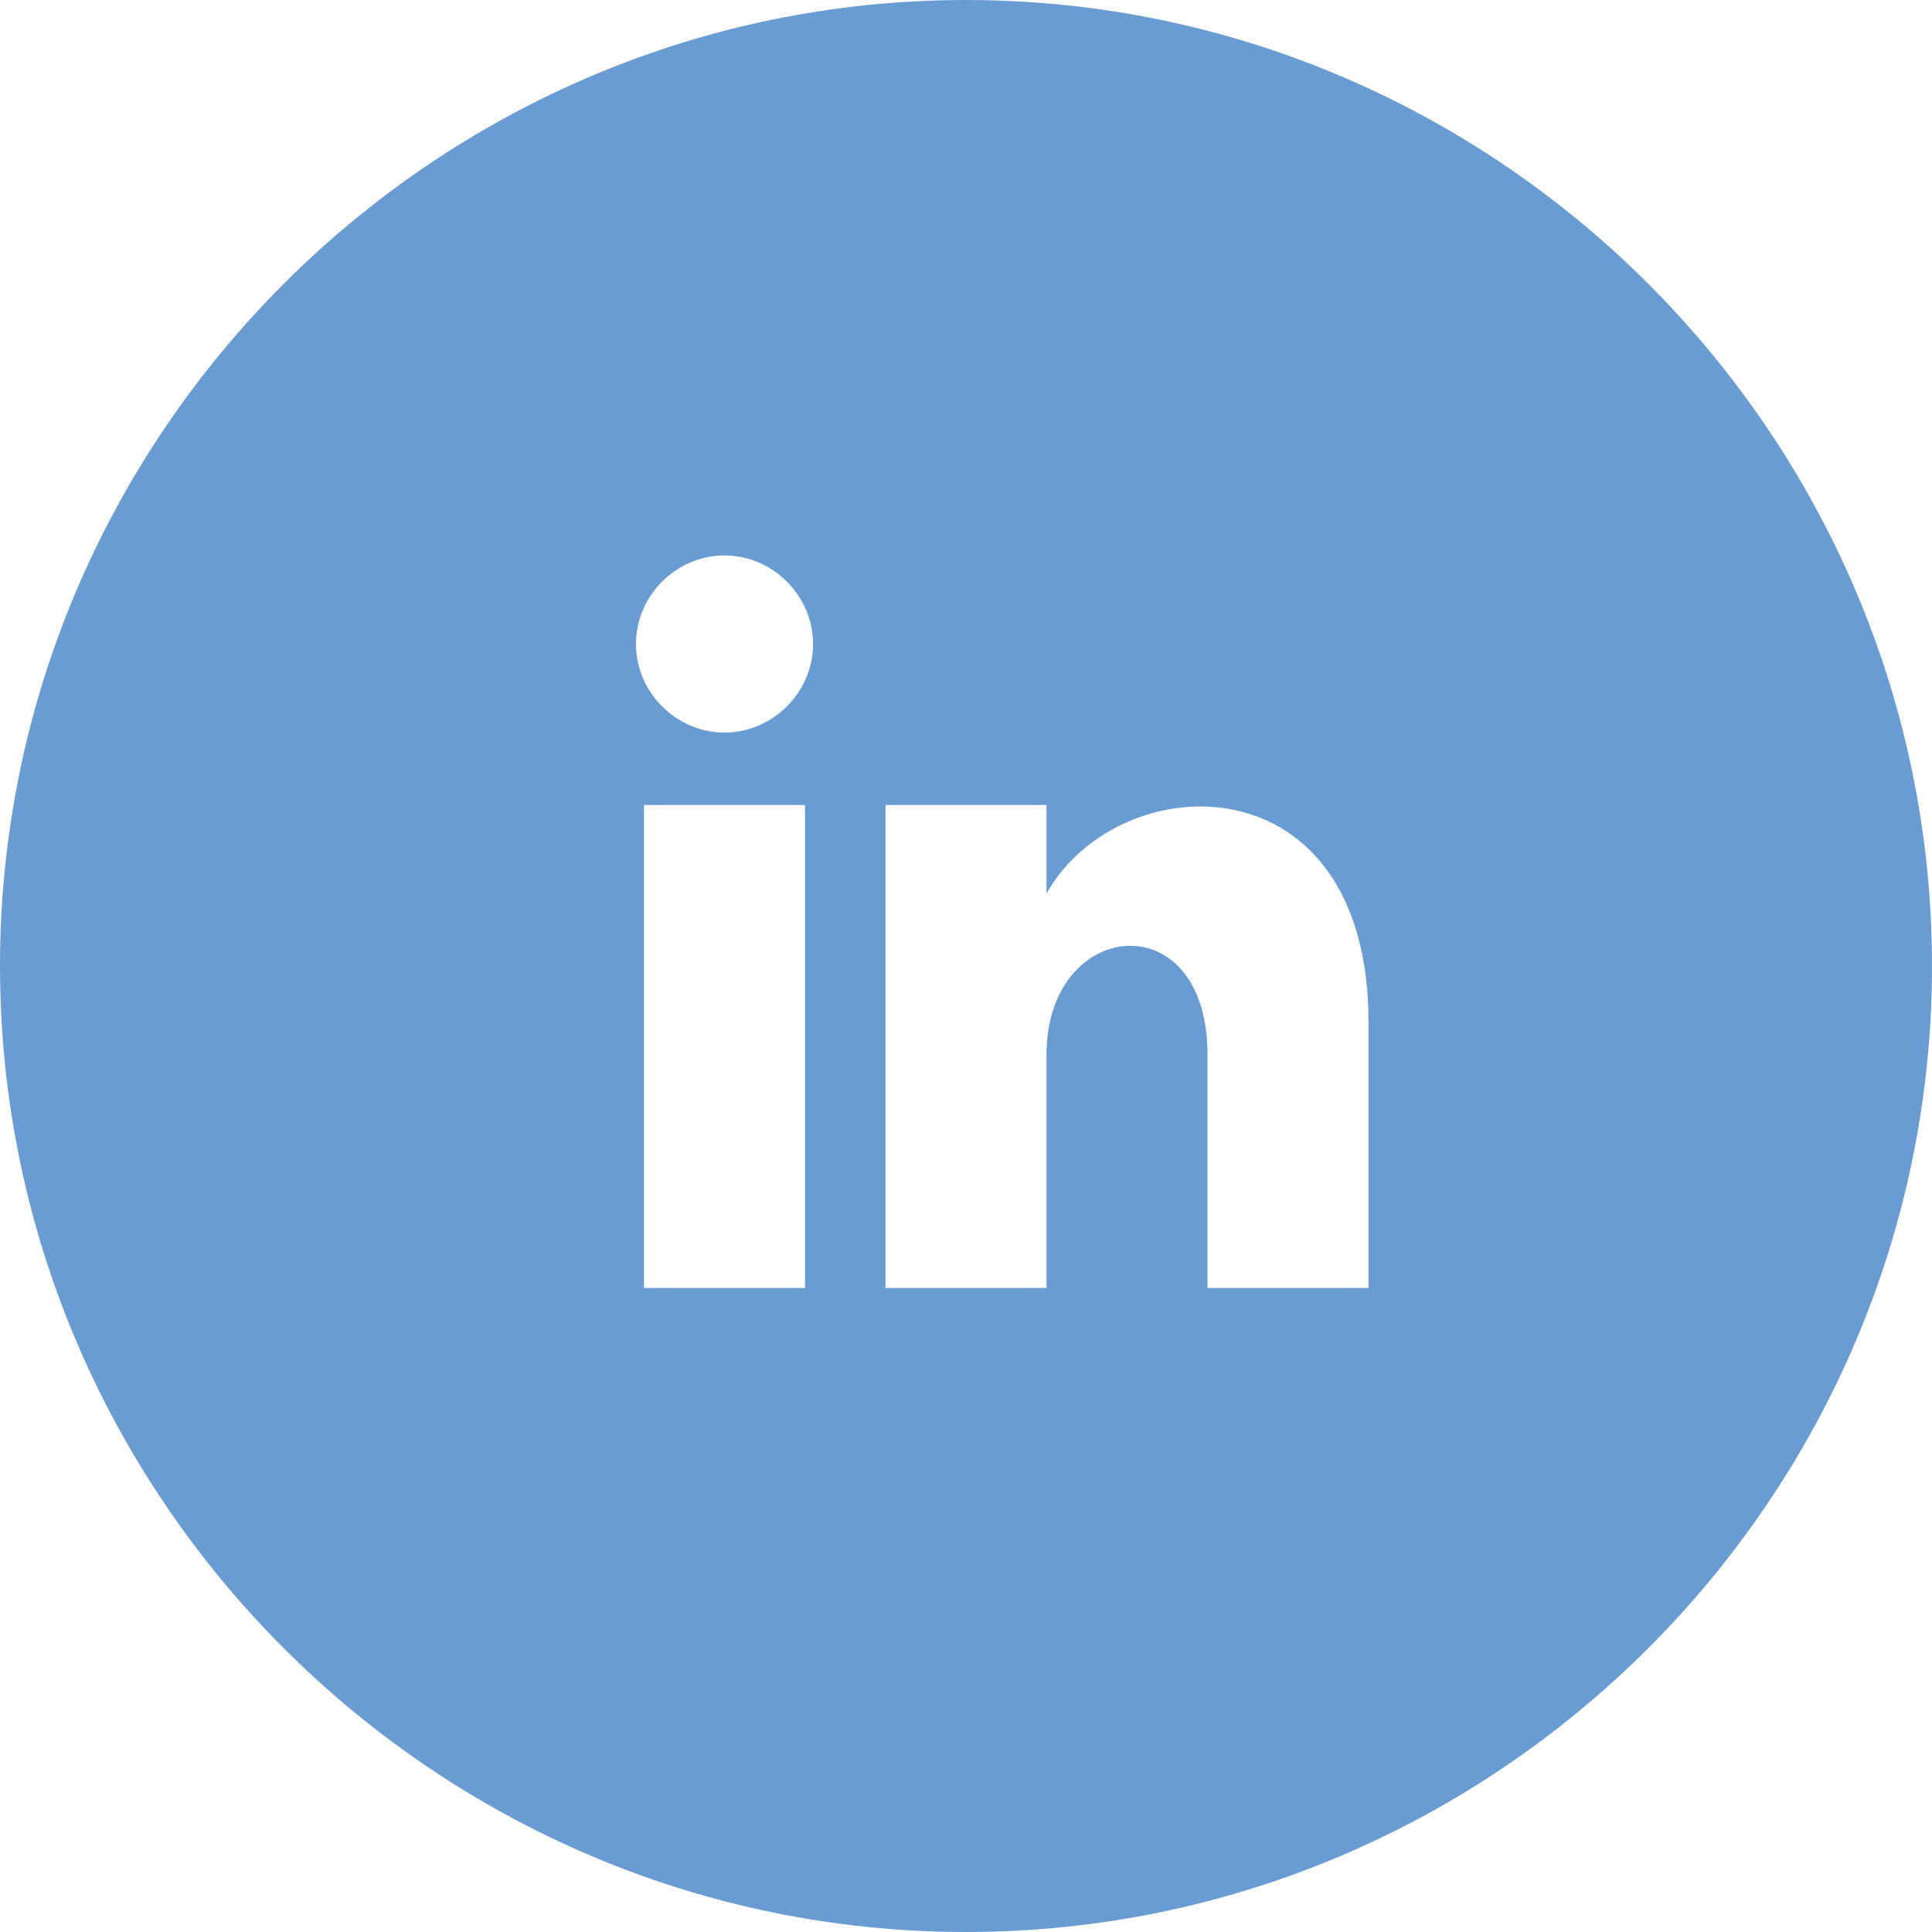 <?xml version="1.0" encoding="utf-8"?>
<!-- Generator: Adobe Illustrator 24.3.0, SVG Export Plug-In . SVG Version: 6.00 Build 0)  -->
<svg xmlns="http://www.w3.org/2000/svg" xmlns:xlink="http://www.w3.org/1999/xlink" version="1.1" id="Layer_1" x="0px" y="0px" viewBox="0 0 24 24" style="enable-background:new 0 0 24 24;" xml:space="preserve" width="24" height="24">
<style type="text/css">
	.st0{fill:#6A9CD4;}
</style>
<g id="Layer_2_1_">
	<g id="Layer_1-2">
		<g id="Layer_2-2">
			<g id="Layer_1-2-2">
				<path class="st0" d="M12,0C5.4,0,0,5.4,0,12s5.4,12,12,12s12-5.4,12-12S18.6,0,12,0z M10,16H8v-6h2V16z M9,9.1      C8.4,9.1,7.9,8.6,7.9,8S8.4,6.9,9,6.9c0.6,0,1.1,0.5,1.1,1.1c0,0,0,0,0,0l0,0C10.1,8.6,9.6,9.1,9,9.1C9,9.1,9,9.1,9,9.1z M17,16      h-2v-2.9c0-1.9-2-1.7-2,0V16h-2v-6h2v1.1c0.9-1.6,4-1.7,4,1.6V16z"/>
			</g>
		</g>
	</g>
</g>
</svg>
